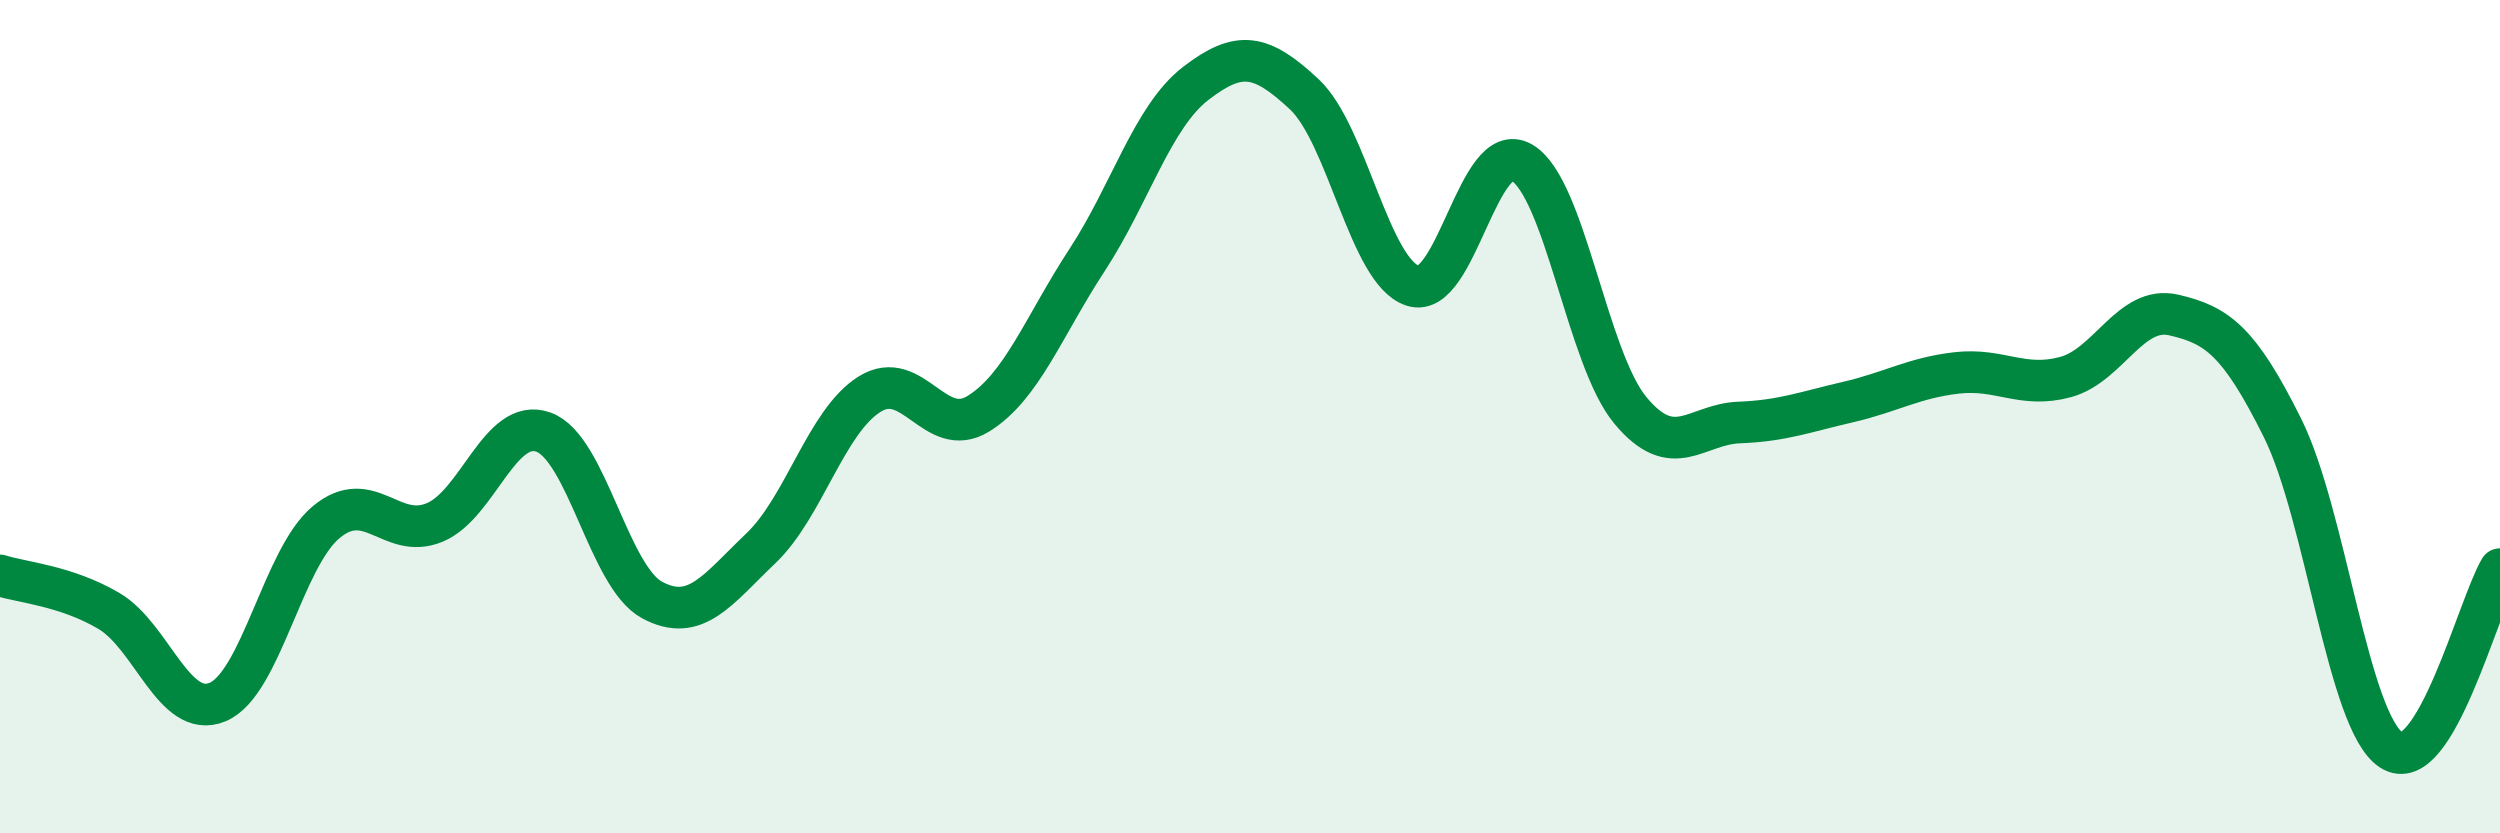 
    <svg width="60" height="20" viewBox="0 0 60 20" xmlns="http://www.w3.org/2000/svg">
      <path
        d="M 0,13.81 C 0.52,13.98 1.57,14.05 2.61,14.66 C 3.65,15.27 4.18,17.28 5.22,16.85 C 6.26,16.42 6.79,13.39 7.83,12.53 C 8.87,11.67 9.39,12.97 10.43,12.54 C 11.47,12.11 12,10 13.04,10.37 C 14.08,10.74 14.61,13.84 15.65,14.4 C 16.69,14.96 17.22,14.15 18.26,13.16 C 19.3,12.17 19.83,10.11 20.87,9.46 C 21.91,8.81 22.44,10.57 23.48,9.93 C 24.52,9.29 25.05,7.83 26.09,6.24 C 27.13,4.65 27.66,2.8 28.7,2 C 29.74,1.2 30.26,1.29 31.3,2.26 C 32.34,3.23 32.87,6.53 33.91,6.86 C 34.95,7.19 35.48,3.3 36.52,3.9 C 37.56,4.5 38.09,8.6 39.13,9.85 C 40.17,11.1 40.7,10.18 41.74,10.14 C 42.78,10.1 43.31,9.89 44.35,9.65 C 45.39,9.41 45.92,9.07 46.96,8.95 C 48,8.83 48.53,9.33 49.57,9.05 C 50.61,8.77 51.13,7.32 52.17,7.56 C 53.21,7.8 53.74,8.18 54.78,10.27 C 55.82,12.36 56.35,17.32 57.39,18 C 58.43,18.68 59.48,14.53 60,13.66L60 20L0 20Z"
        fill="#008740"
        opacity="0.1"
        stroke-linecap="round"
        stroke-linejoin="round"
      />
      <path
        d="M 0,13.81 C 0.52,13.98 1.57,14.05 2.61,14.66 C 3.65,15.27 4.18,17.28 5.22,16.85 C 6.26,16.42 6.79,13.39 7.83,12.53 C 8.87,11.67 9.39,12.97 10.43,12.54 C 11.47,12.11 12,10 13.04,10.37 C 14.08,10.74 14.61,13.84 15.65,14.4 C 16.69,14.96 17.22,14.15 18.26,13.16 C 19.3,12.17 19.83,10.11 20.87,9.46 C 21.91,8.81 22.44,10.57 23.48,9.93 C 24.52,9.29 25.05,7.83 26.09,6.24 C 27.13,4.65 27.66,2.8 28.7,2 C 29.74,1.2 30.26,1.29 31.3,2.26 C 32.34,3.23 32.87,6.53 33.91,6.86 C 34.95,7.19 35.48,3.3 36.52,3.9 C 37.56,4.5 38.09,8.6 39.13,9.85 C 40.17,11.1 40.7,10.18 41.74,10.14 C 42.78,10.1 43.31,9.89 44.35,9.65 C 45.39,9.41 45.92,9.07 46.96,8.95 C 48,8.83 48.53,9.33 49.57,9.05 C 50.61,8.77 51.13,7.32 52.17,7.56 C 53.21,7.8 53.74,8.18 54.78,10.27 C 55.82,12.36 56.35,17.32 57.39,18 C 58.43,18.68 59.48,14.53 60,13.66"
        stroke="#008740"
        stroke-width="1"
        fill="none"
        stroke-linecap="round"
        stroke-linejoin="round"
      />
    </svg>
  